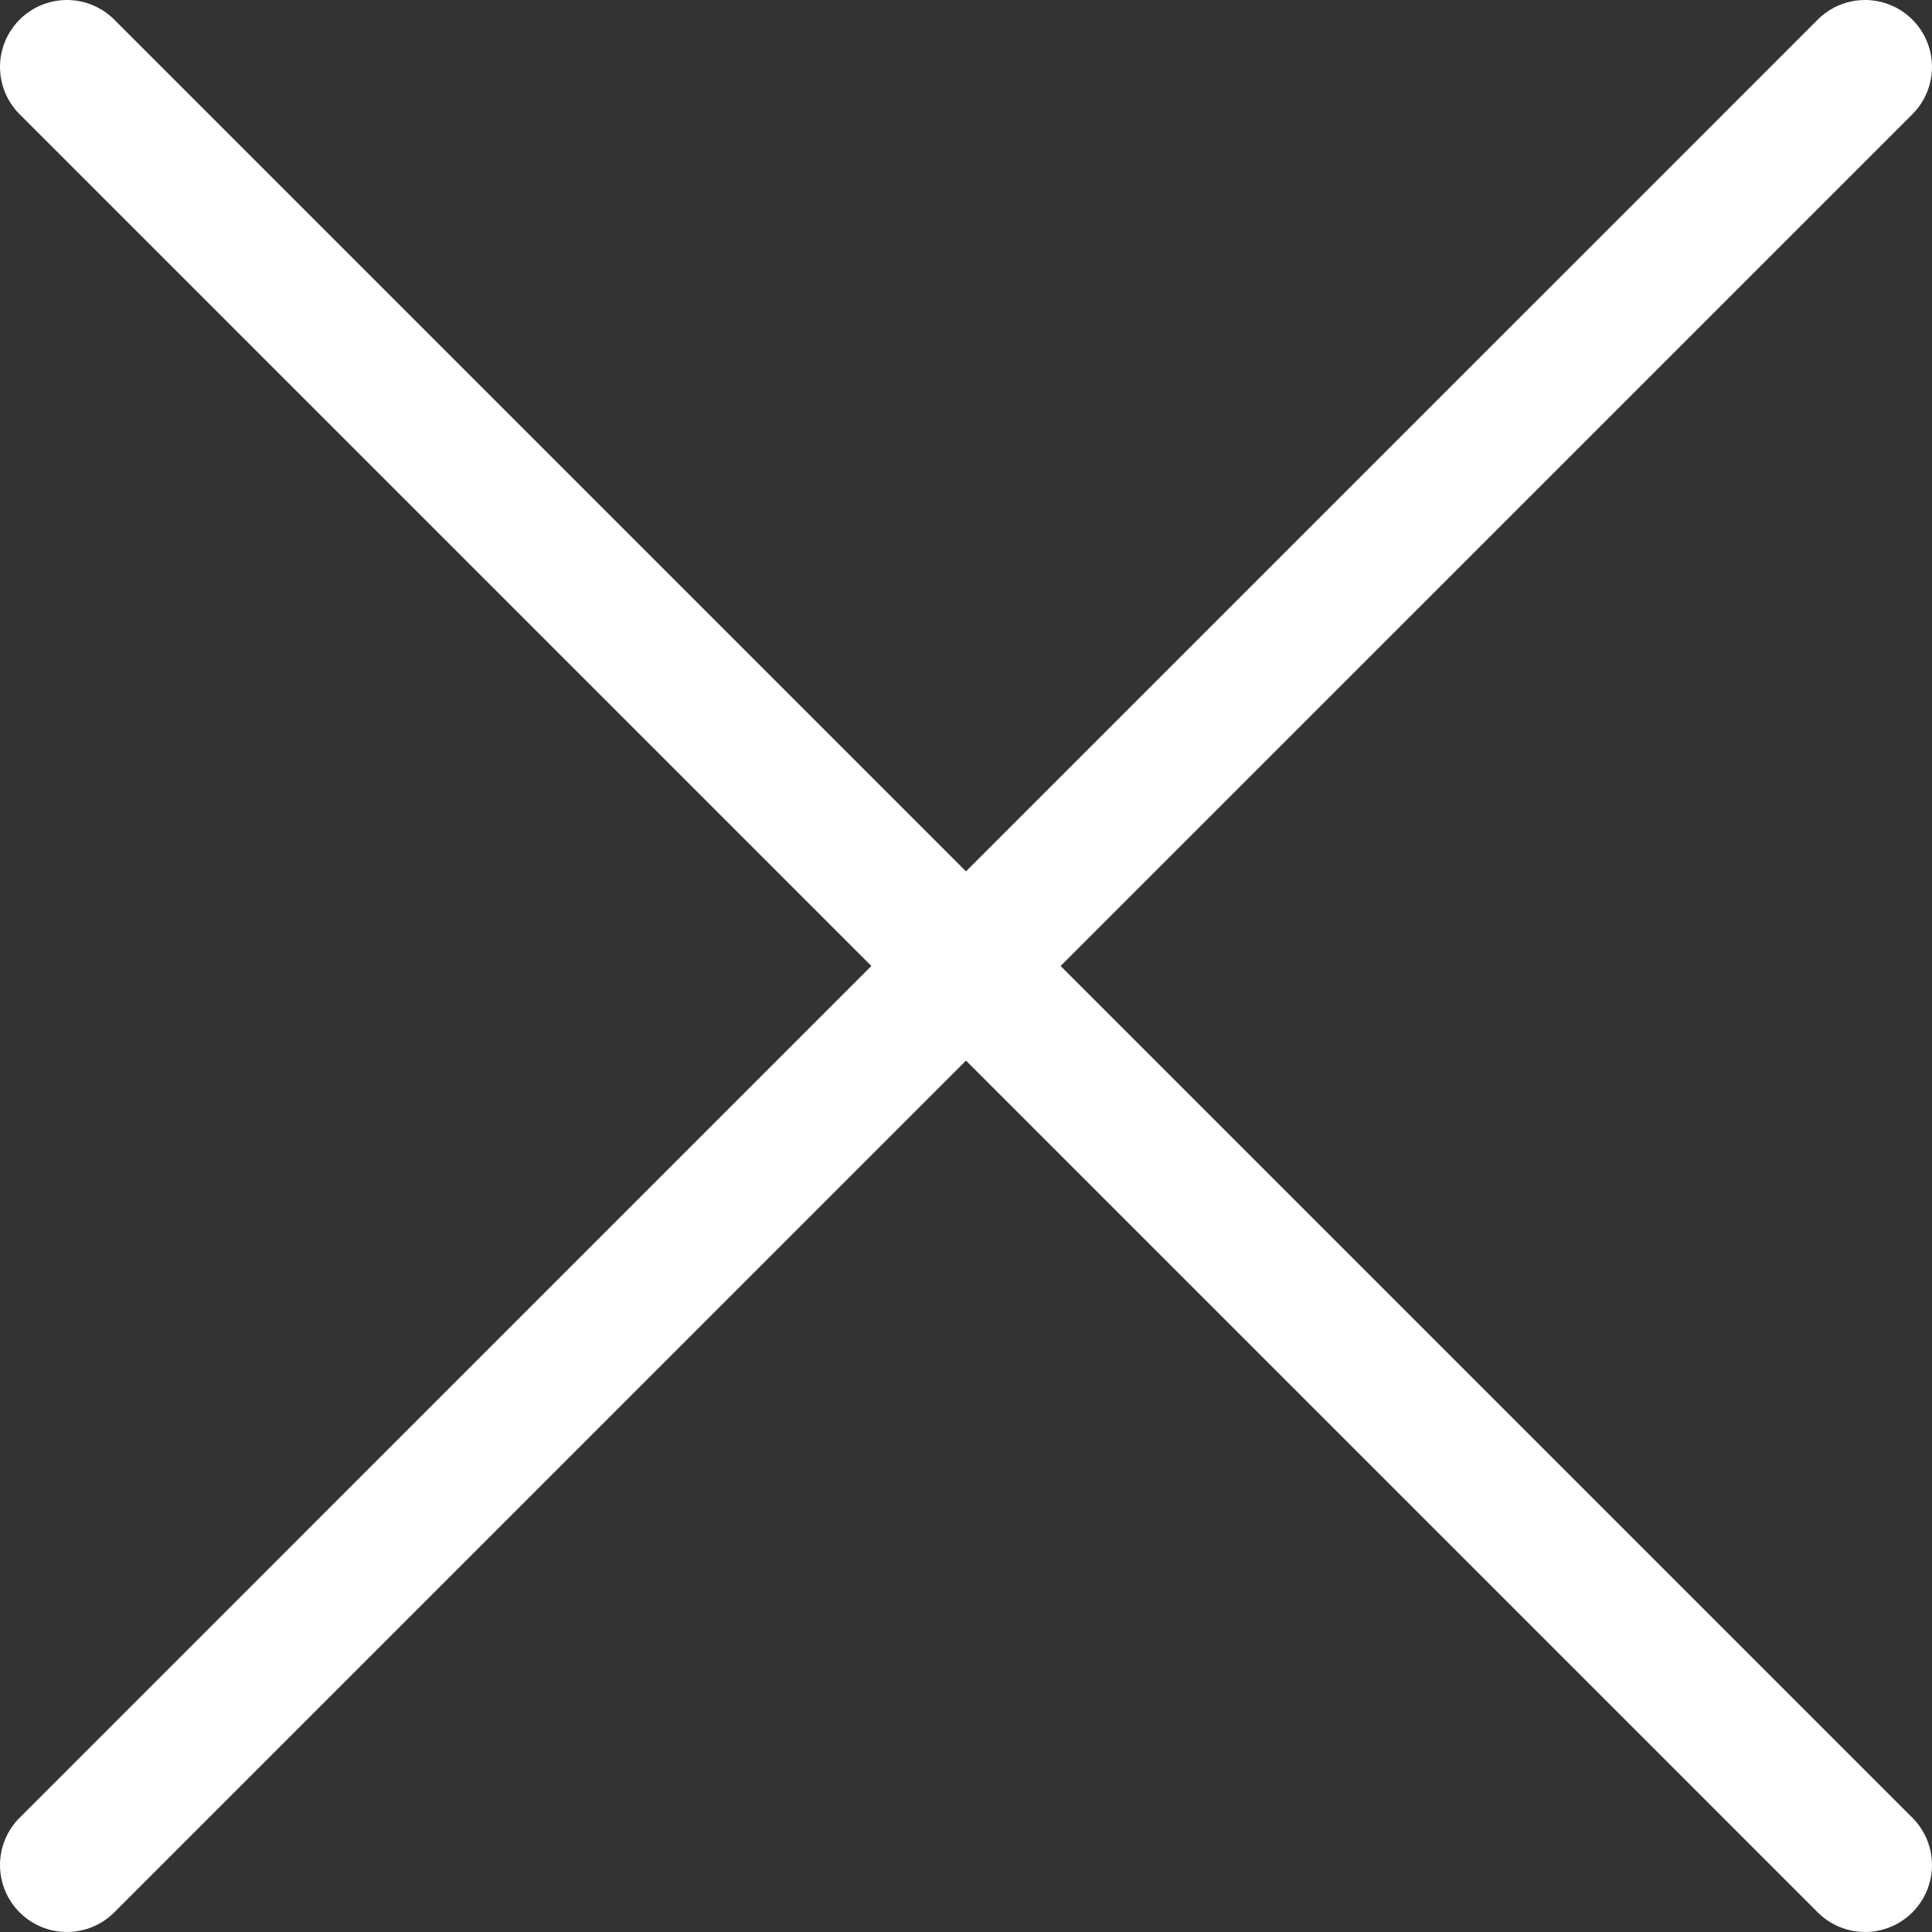 <svg xmlns="http://www.w3.org/2000/svg" width="57.983" height="57.983" viewBox="0 0 57.983 57.983">
  <rect x="0" y="0" width="57.983" height="57.983" fill="#333333" stroke="none"/>
  <path id="ico_kakeru" d="M31.831,28.991,57.394,3.429a2.008,2.008,0,0,0-2.84-2.84L28.991,26.151,3.429.589a2.008,2.008,0,0,0-2.84,2.84L26.151,28.991.589,54.554a2.008,2.008,0,0,0,2.84,2.84L28.991,31.831,54.554,57.394a2.008,2.008,0,0,0,2.84-2.84Z" transform="translate(0 0)" fill="#fff" fill-rule="evenodd"/>
</svg>
